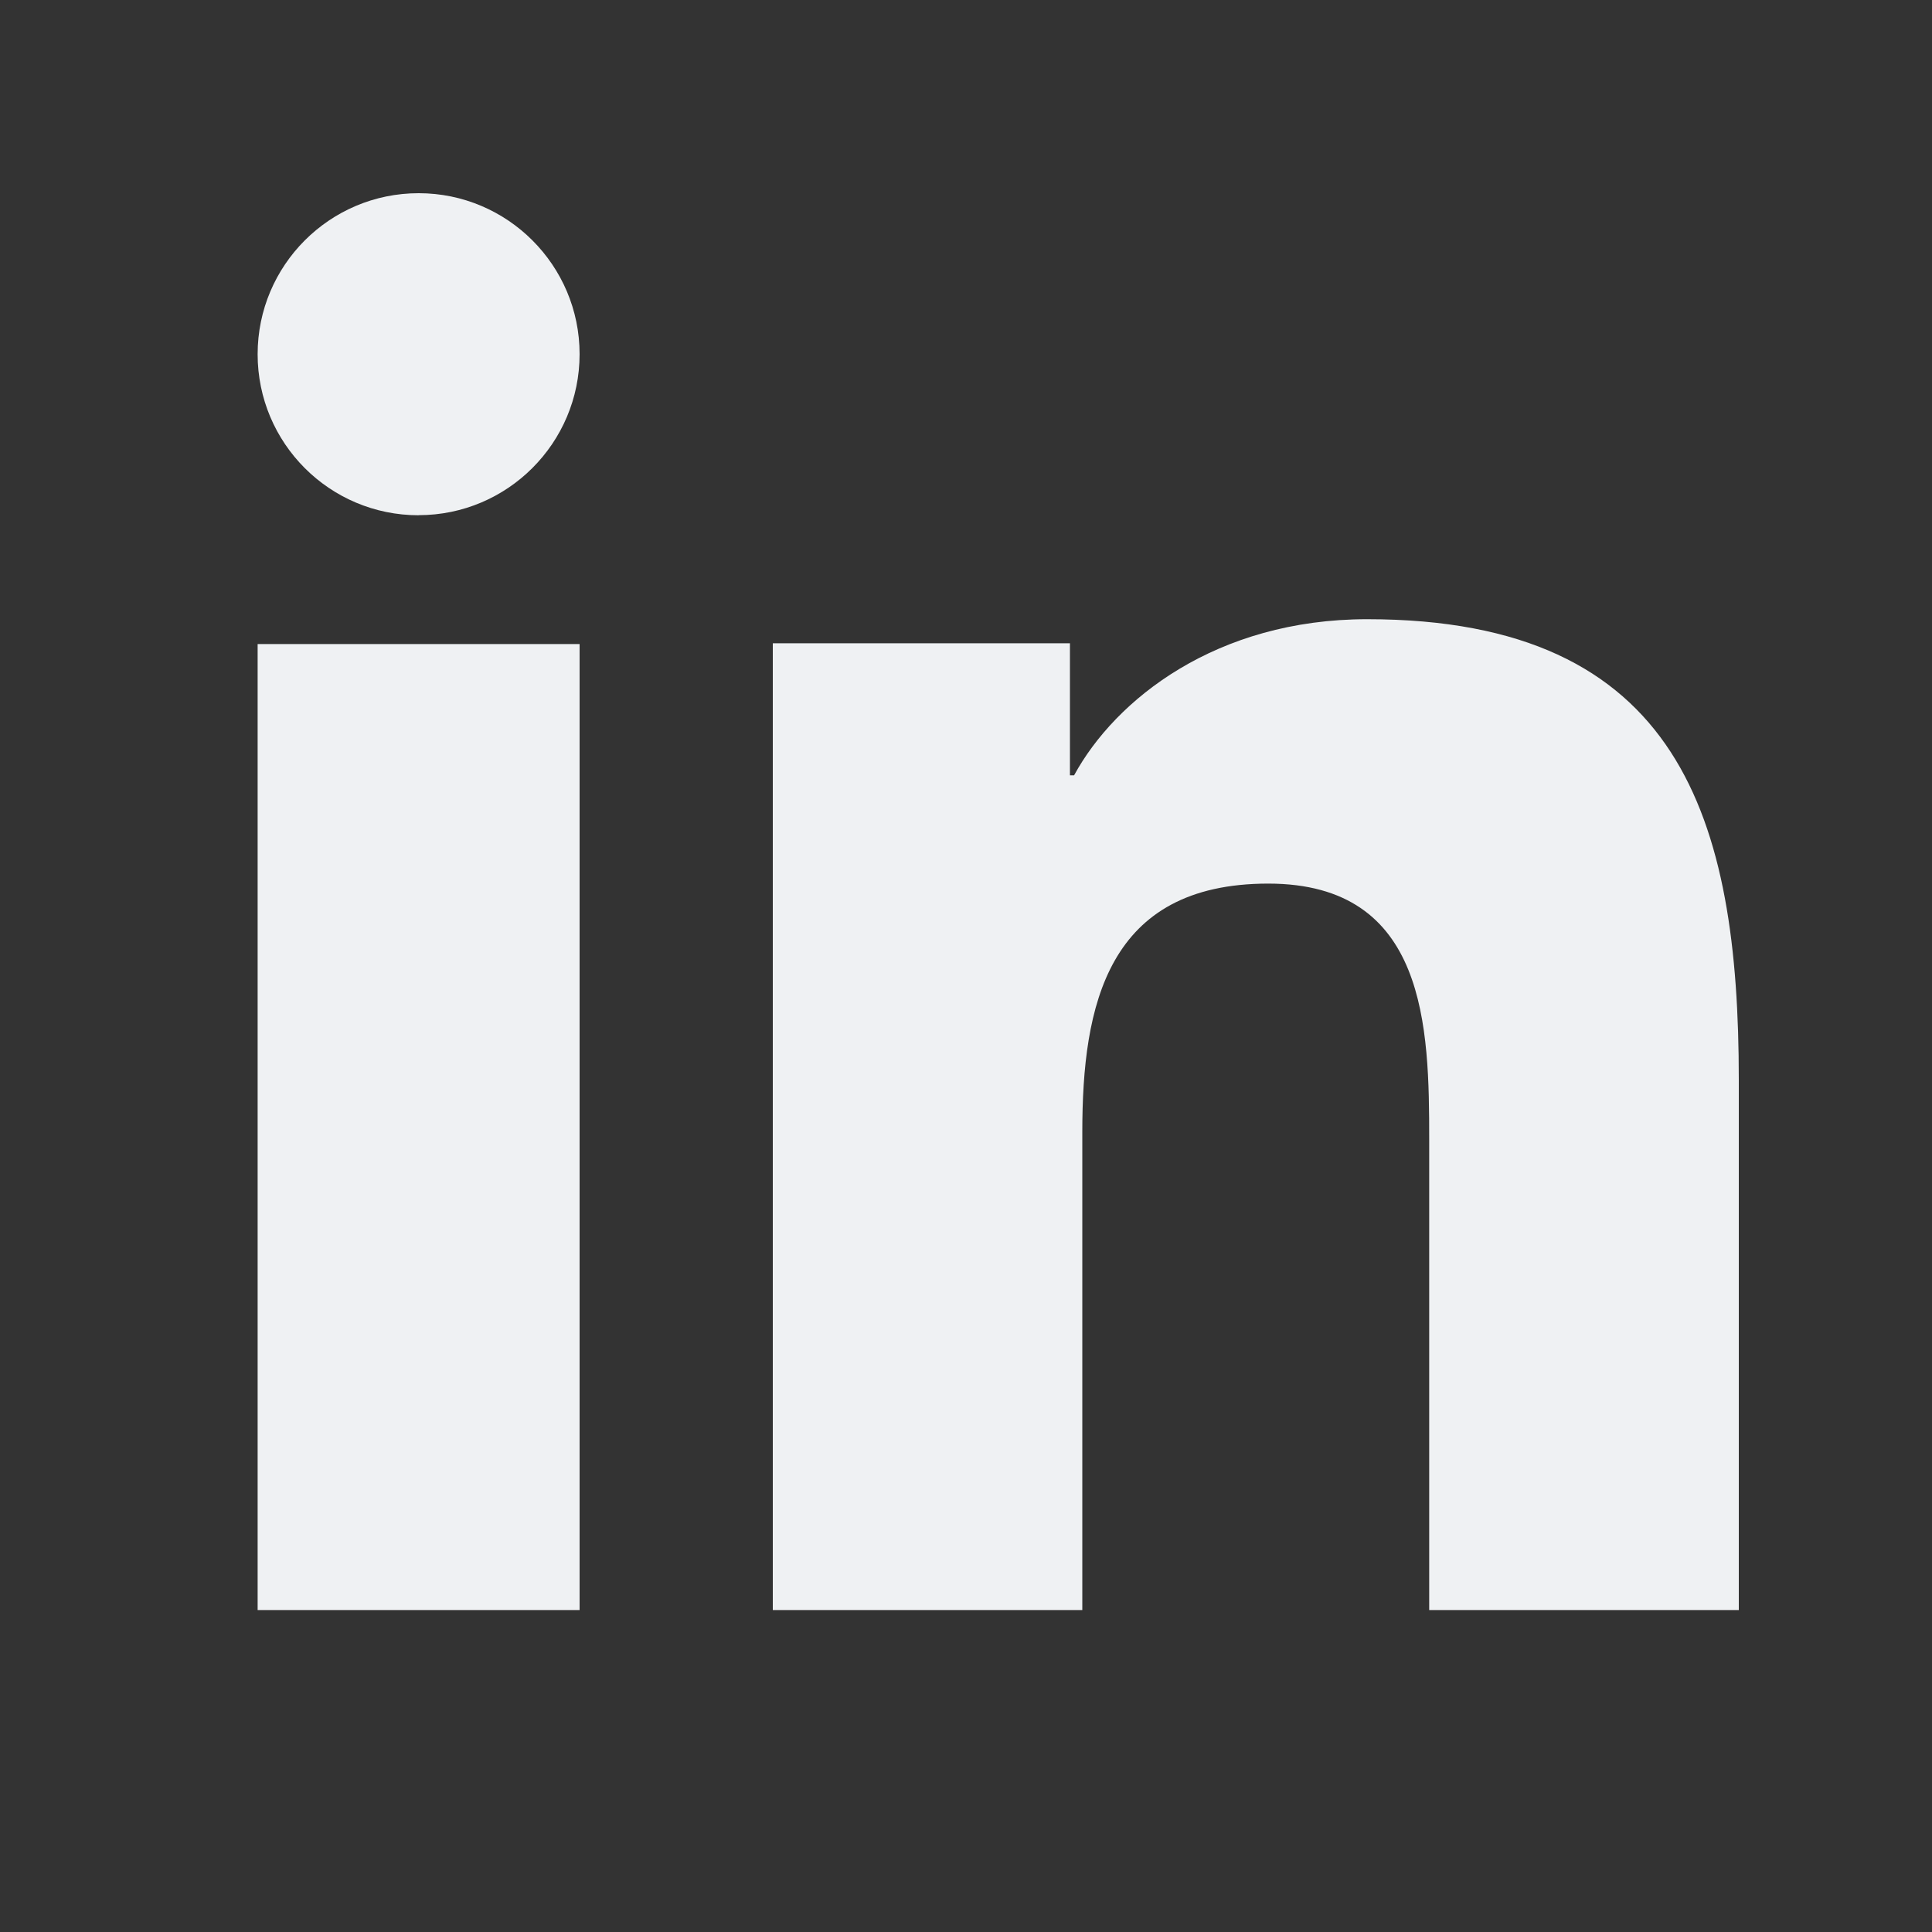 <svg xmlns="http://www.w3.org/2000/svg" width="20" height="20" fill="none" viewBox="0 0 20 20">
  <rect x="0" y="0" width="20" height="20" fill="#333333" stroke="none"/>
  <path fill="#eff1f3" d="M6 16.667H2.667V6.667h3.333zm-1.666-11.333c-.922 0-1.667-.747-1.667-1.667S3.413 2 4.334 2c.919 0 1.666.747 1.666 1.666 0 .92-.747 1.667-1.666 1.667M18 16.667h-3.205V11.8c0-1.161-.022-2.653-1.666-2.653-1.669 0-1.925 1.264-1.925 2.569v4.951H8V6.659h3.076v1.367h.043c.428-.787 1.474-1.616 3.034-1.616 3.247 0 3.847 2.073 3.847 4.767z"/>
</svg>